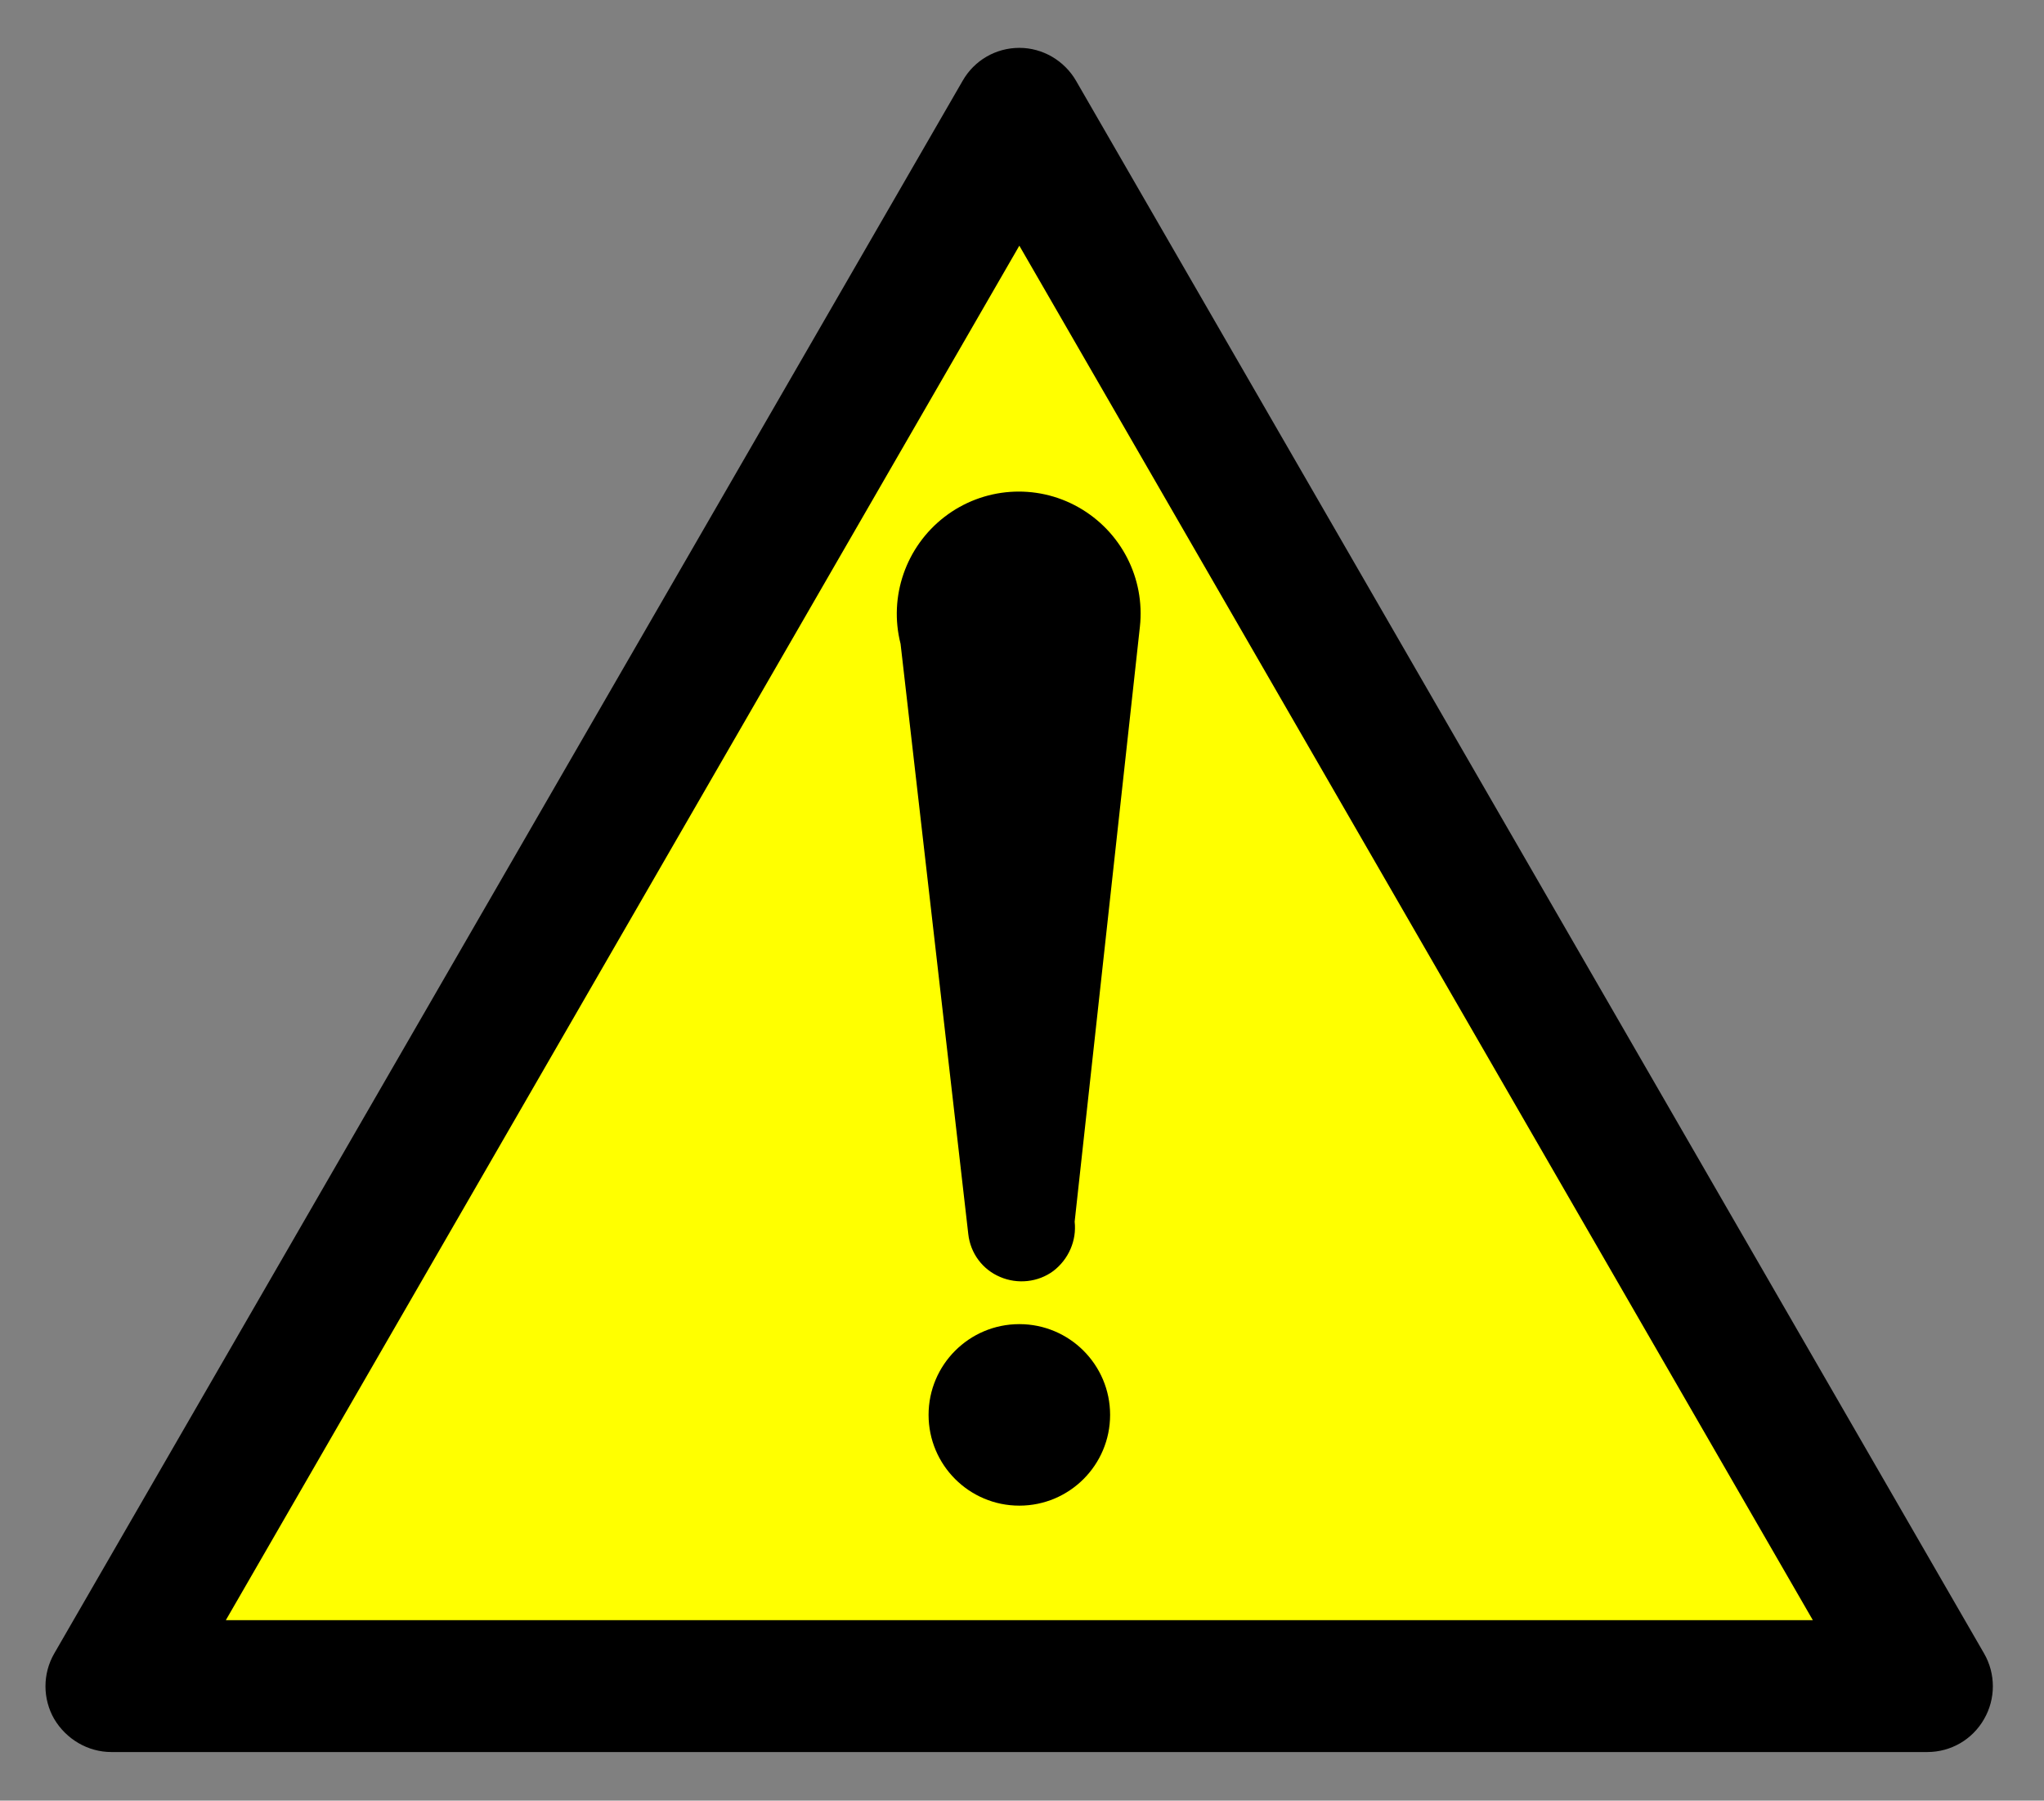<?xml version="1.0" encoding="utf-8"?>
<!-- Generator: Adobe Illustrator 22.1.0, SVG Export Plug-In . SVG Version: 6.00 Build 0)  -->
<svg version="1.1"
	 id="svg2" inkscape:version="0.48.4 r9939" sodipodi:docname="AJAX1.svg" xmlns:cc="http://creativecommons.org/ns#" xmlns:dc="http://purl.org/dc/elements/1.1/" xmlns:inkscape="http://www.inkscape.org/namespaces/inkscape" xmlns:rdf="http://www.w3.org/1999/02/22-rdf-syntax-ns#" xmlns:sodipodi="http://sodipodi.sourceforge.net/DTD/sodipodi-0.dtd" xmlns:svg="http://www.w3.org/2000/svg"
	 xmlns="http://www.w3.org/2000/svg" xmlns:xlink="http://www.w3.org/1999/xlink" x="0px" y="0px" viewBox="0 0 576.5 507.9"
	 style="enable-background:new 0 0 576.5 507.9;" xml:space="preserve">
<rect x="0" y="0" width="576.5" height="507.9" fill="#808080" stroke="none"/>
<style type="text/css">
	.st0{fill:#FFFF00;}
	.st1{fill:none;}
</style>
<sodipodi:namedview  bordercolor="#666666" borderopacity="1" fit-margin-bottom="0.3" fit-margin-left="0.3" fit-margin-right="0.3" fit-margin-top="0.3" gridtolerance="10" guidetolerance="10" id="namedview16" inkscape:current-layer="svg2" inkscape:cx="188.2308" inkscape:cy="212.19877" inkscape:pageopacity="0" inkscape:pageshadow="2" inkscape:window-height="1004" inkscape:window-maximized="1" inkscape:window-width="1280" inkscape:window-x="-8" inkscape:window-y="-8" inkscape:zoom="1.1586937" objecttolerance="10" pagecolor="#ffffff" showgrid="false">
	</sodipodi:namedview>
<path id="path8" inkscape:connector-curvature="0" d="M31.4,494.2h512.2c6.6,0,12.7-3.5,16-9.3c3.3-5.7,3.3-12.8,0-18.5L303.5,22.8
	c-3.3-5.7-9.4-9.3-16-9.3c-6.6,0-12.7,3.5-16,9.3L15.3,466.4c-3.3,5.7-3.3,12.8,0,18.5C18.7,490.6,24.8,494.2,31.4,494.2z"/>
<polygon id="polygon10" class="st0" points="287.5,69.3 511.3,457 63.7,457 "/>
<circle id="circle12" sodipodi:cx="287.21899" sodipodi:cy="398.10199" sodipodi:rx="25.643" sodipodi:ry="25.643" cx="287.5" cy="399.1" r="25.6">
</circle>
<path id="path14" inkscape:connector-curvature="0" d="M303.1,344.6l18.4-167.8c1.5-13.7-5.3-26.9-17.3-33.7
	c-12-6.8-26.9-5.7-37.8,2.7s-15.8,22.5-12.4,35.8l19.1,166.5c0.6,5.4,4,10,9,12.1c4.9,2.1,10.7,1.5,15-1.7
	C301.4,355.2,303.7,349.9,303.1,344.6"/>
<rect class="st1" width="576.5" height="507.9"/>
</svg>
